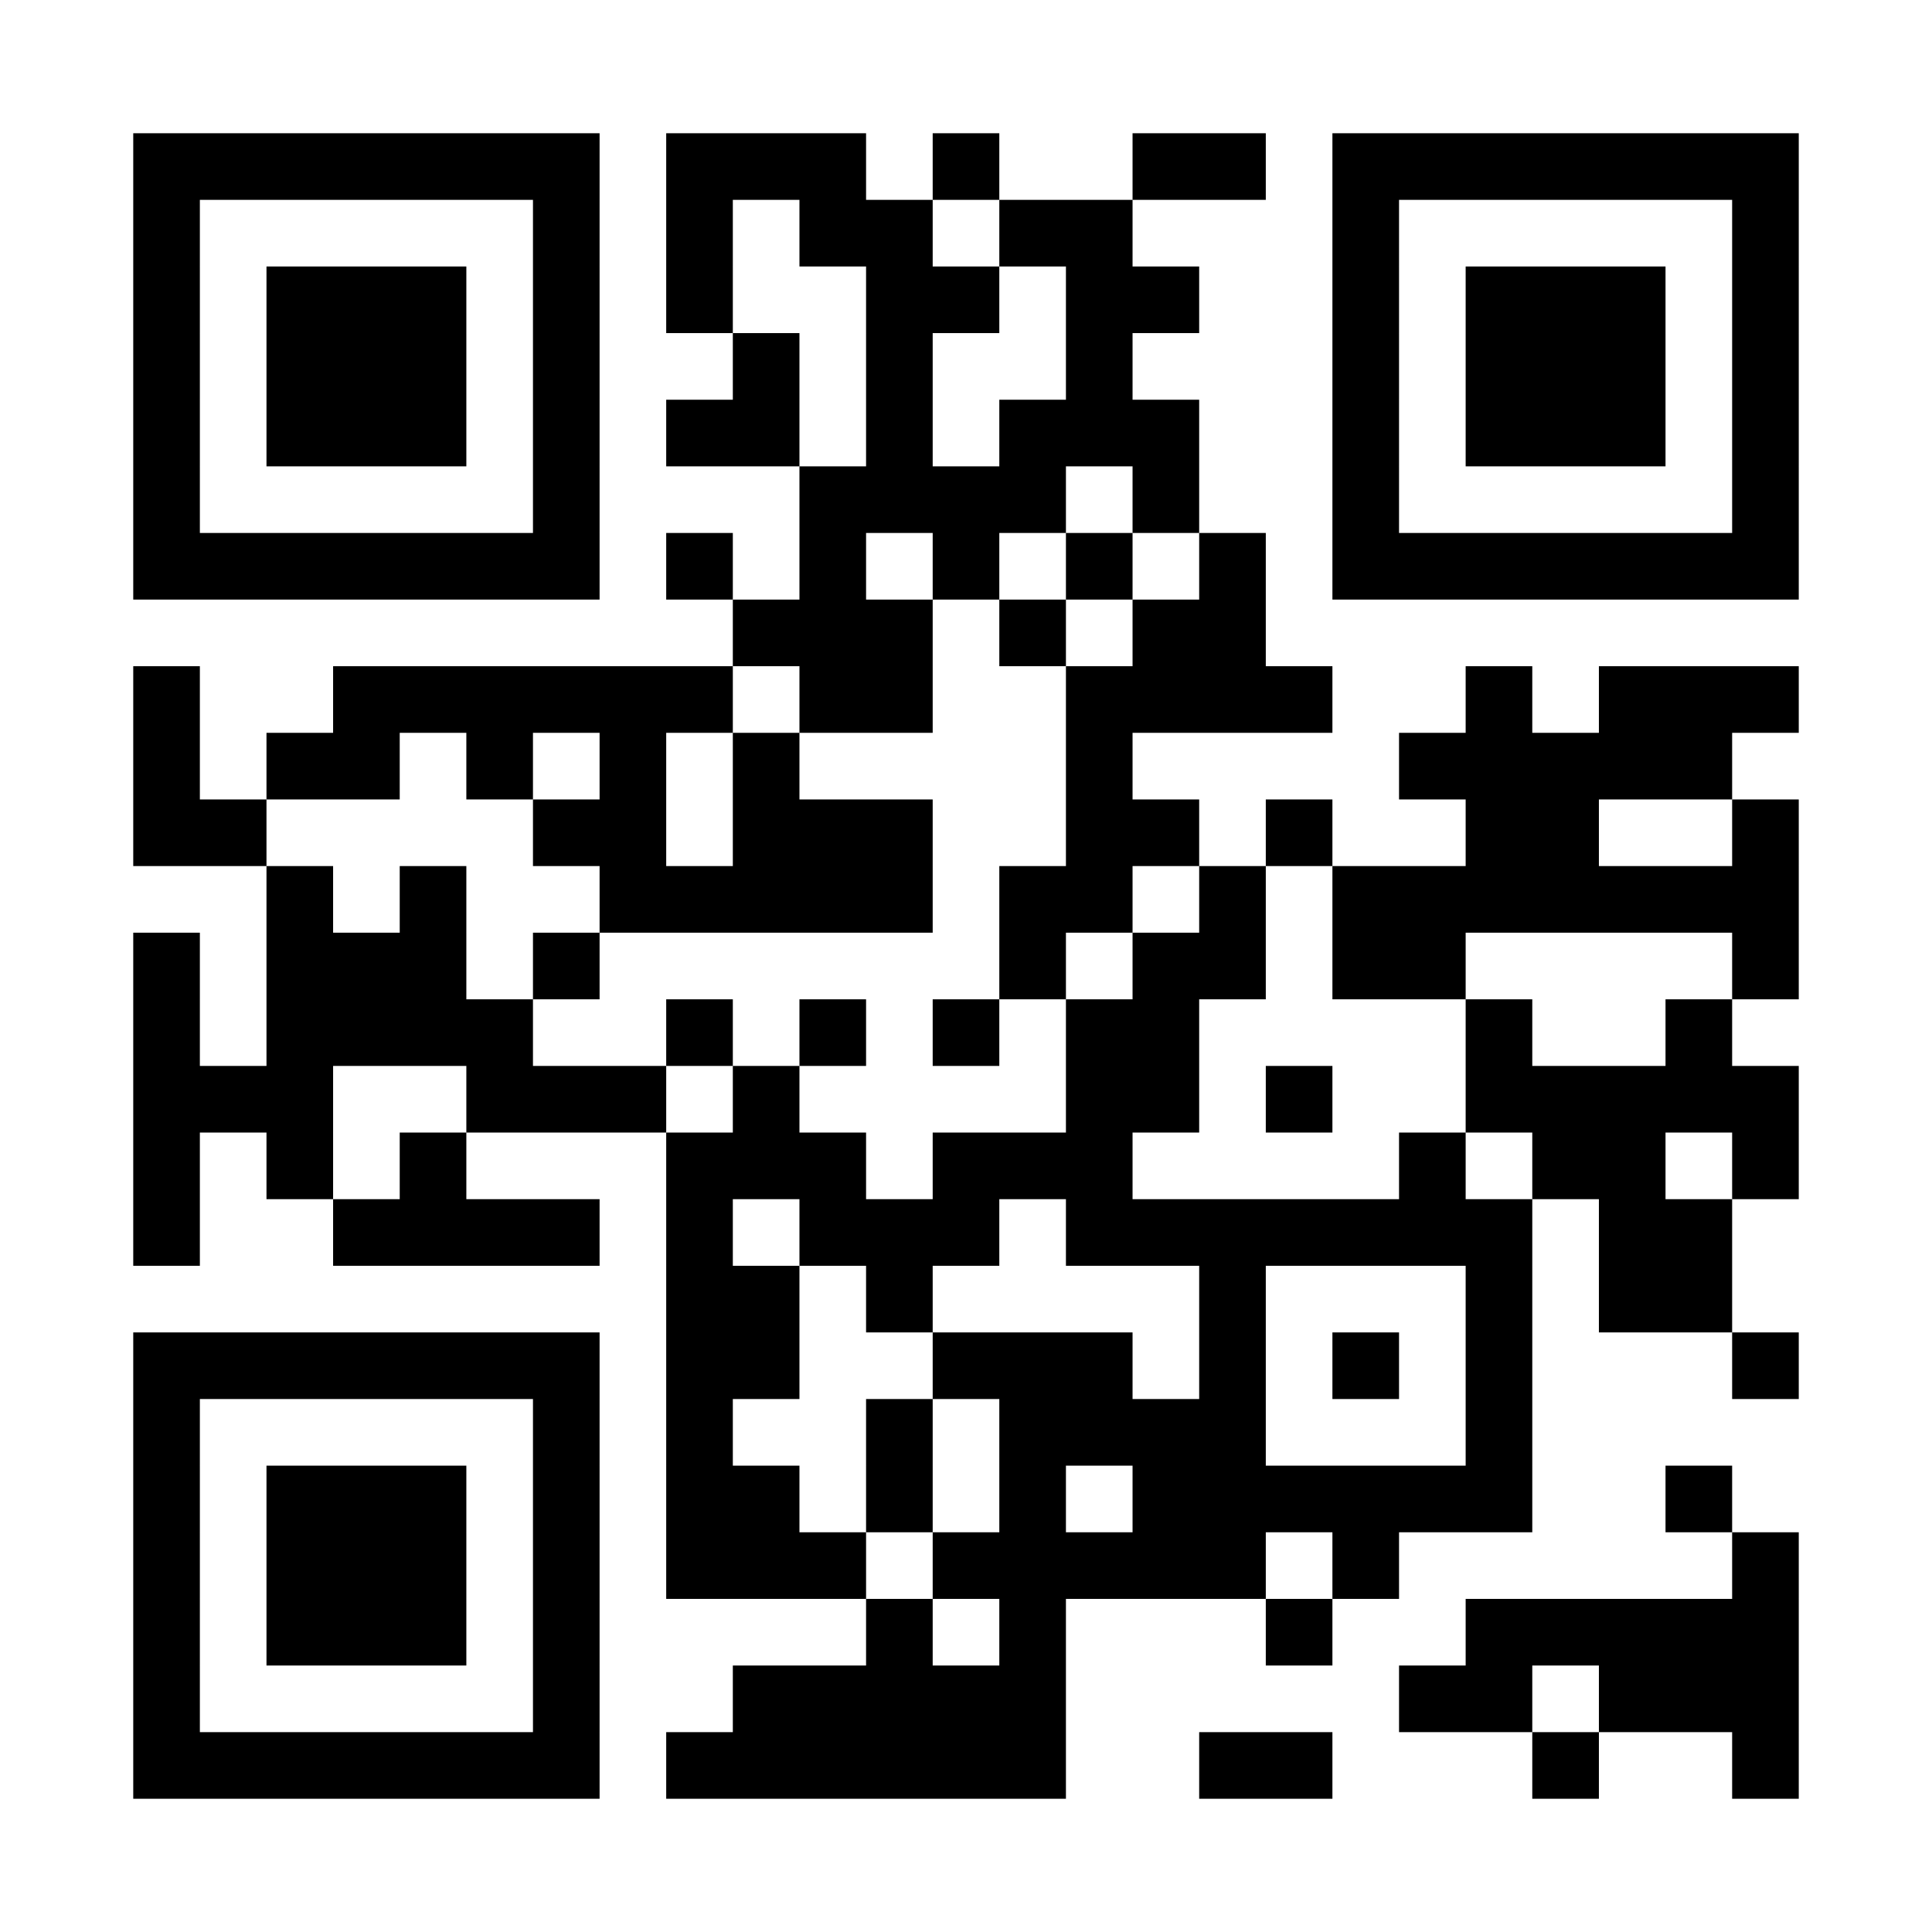 <?xml version="1.0" encoding="UTF-8"?>
<!DOCTYPE svg PUBLIC '-//W3C//DTD SVG 1.0//EN'
          'http://www.w3.org/TR/2001/REC-SVG-20010904/DTD/svg10.dtd'>
<svg fill="#fff" height="29" style="fill: #fff;" viewBox="0 0 29 29" width="29" xmlns="http://www.w3.org/2000/svg" xmlns:xlink="http://www.w3.org/1999/xlink"
><path d="M0 0h29v29H0z"
  /><path d="M2 2.5h7m1 0h3m1 0h1m2 0h2m1 0h7M2 3.5h1m5 0h1m1 0h1m1 0h2m1 0h2m3 0h1m5 0h1M2 4.5h1m1 0h3m1 0h1m1 0h1m2 0h2m1 0h2m2 0h1m1 0h3m1 0h1M2 5.5h1m1 0h3m1 0h1m2 0h1m1 0h1m2 0h1m3 0h1m1 0h3m1 0h1M2 6.5h1m1 0h3m1 0h1m1 0h2m1 0h1m1 0h3m2 0h1m1 0h3m1 0h1M2 7.5h1m5 0h1m3 0h4m1 0h1m2 0h1m5 0h1M2 8.5h7m1 0h1m1 0h1m1 0h1m1 0h1m1 0h1m1 0h7M11 9.5h3m1 0h1m1 0h2M2 10.5h1m2 0h6m1 0h2m2 0h4m2 0h1m1 0h3M2 11.5h1m1 0h2m1 0h1m1 0h1m1 0h1m4 0h1m4 0h5M2 12.5h2m4 0h2m1 0h3m2 0h2m1 0h1m2 0h2m2 0h1M4 13.5h1m1 0h1m2 0h5m1 0h2m1 0h1m1 0h7M2 14.5h1m1 0h3m1 0h1m6 0h1m1 0h2m1 0h2m4 0h1M2 15.5h1m1 0h4m2 0h1m1 0h1m1 0h1m1 0h2m4 0h1m2 0h1M2 16.5h3m2 0h3m1 0h1m4 0h2m1 0h1m2 0h5M2 17.5h1m1 0h1m1 0h1m3 0h3m1 0h3m4 0h1m1 0h2m1 0h1M2 18.5h1m2 0h4m1 0h1m1 0h3m1 0h7m1 0h2M10 19.5h2m1 0h1m4 0h1m3 0h1m1 0h2M2 20.5h7m1 0h2m2 0h3m1 0h1m1 0h1m1 0h1m3 0h1M2 21.5h1m5 0h1m1 0h1m2 0h1m1 0h4m3 0h1M2 22.5h1m1 0h3m1 0h1m1 0h2m1 0h1m1 0h1m1 0h6m2 0h1M2 23.5h1m1 0h3m1 0h1m1 0h3m1 0h5m1 0h1m5 0h1M2 24.5h1m1 0h3m1 0h1m4 0h1m1 0h1m3 0h1m2 0h5M2 25.5h1m5 0h1m2 0h5m5 0h2m1 0h3M2 26.5h7m1 0h6m2 0h2m3 0h1m2 0h1" stroke="#000"
/></svg
>
